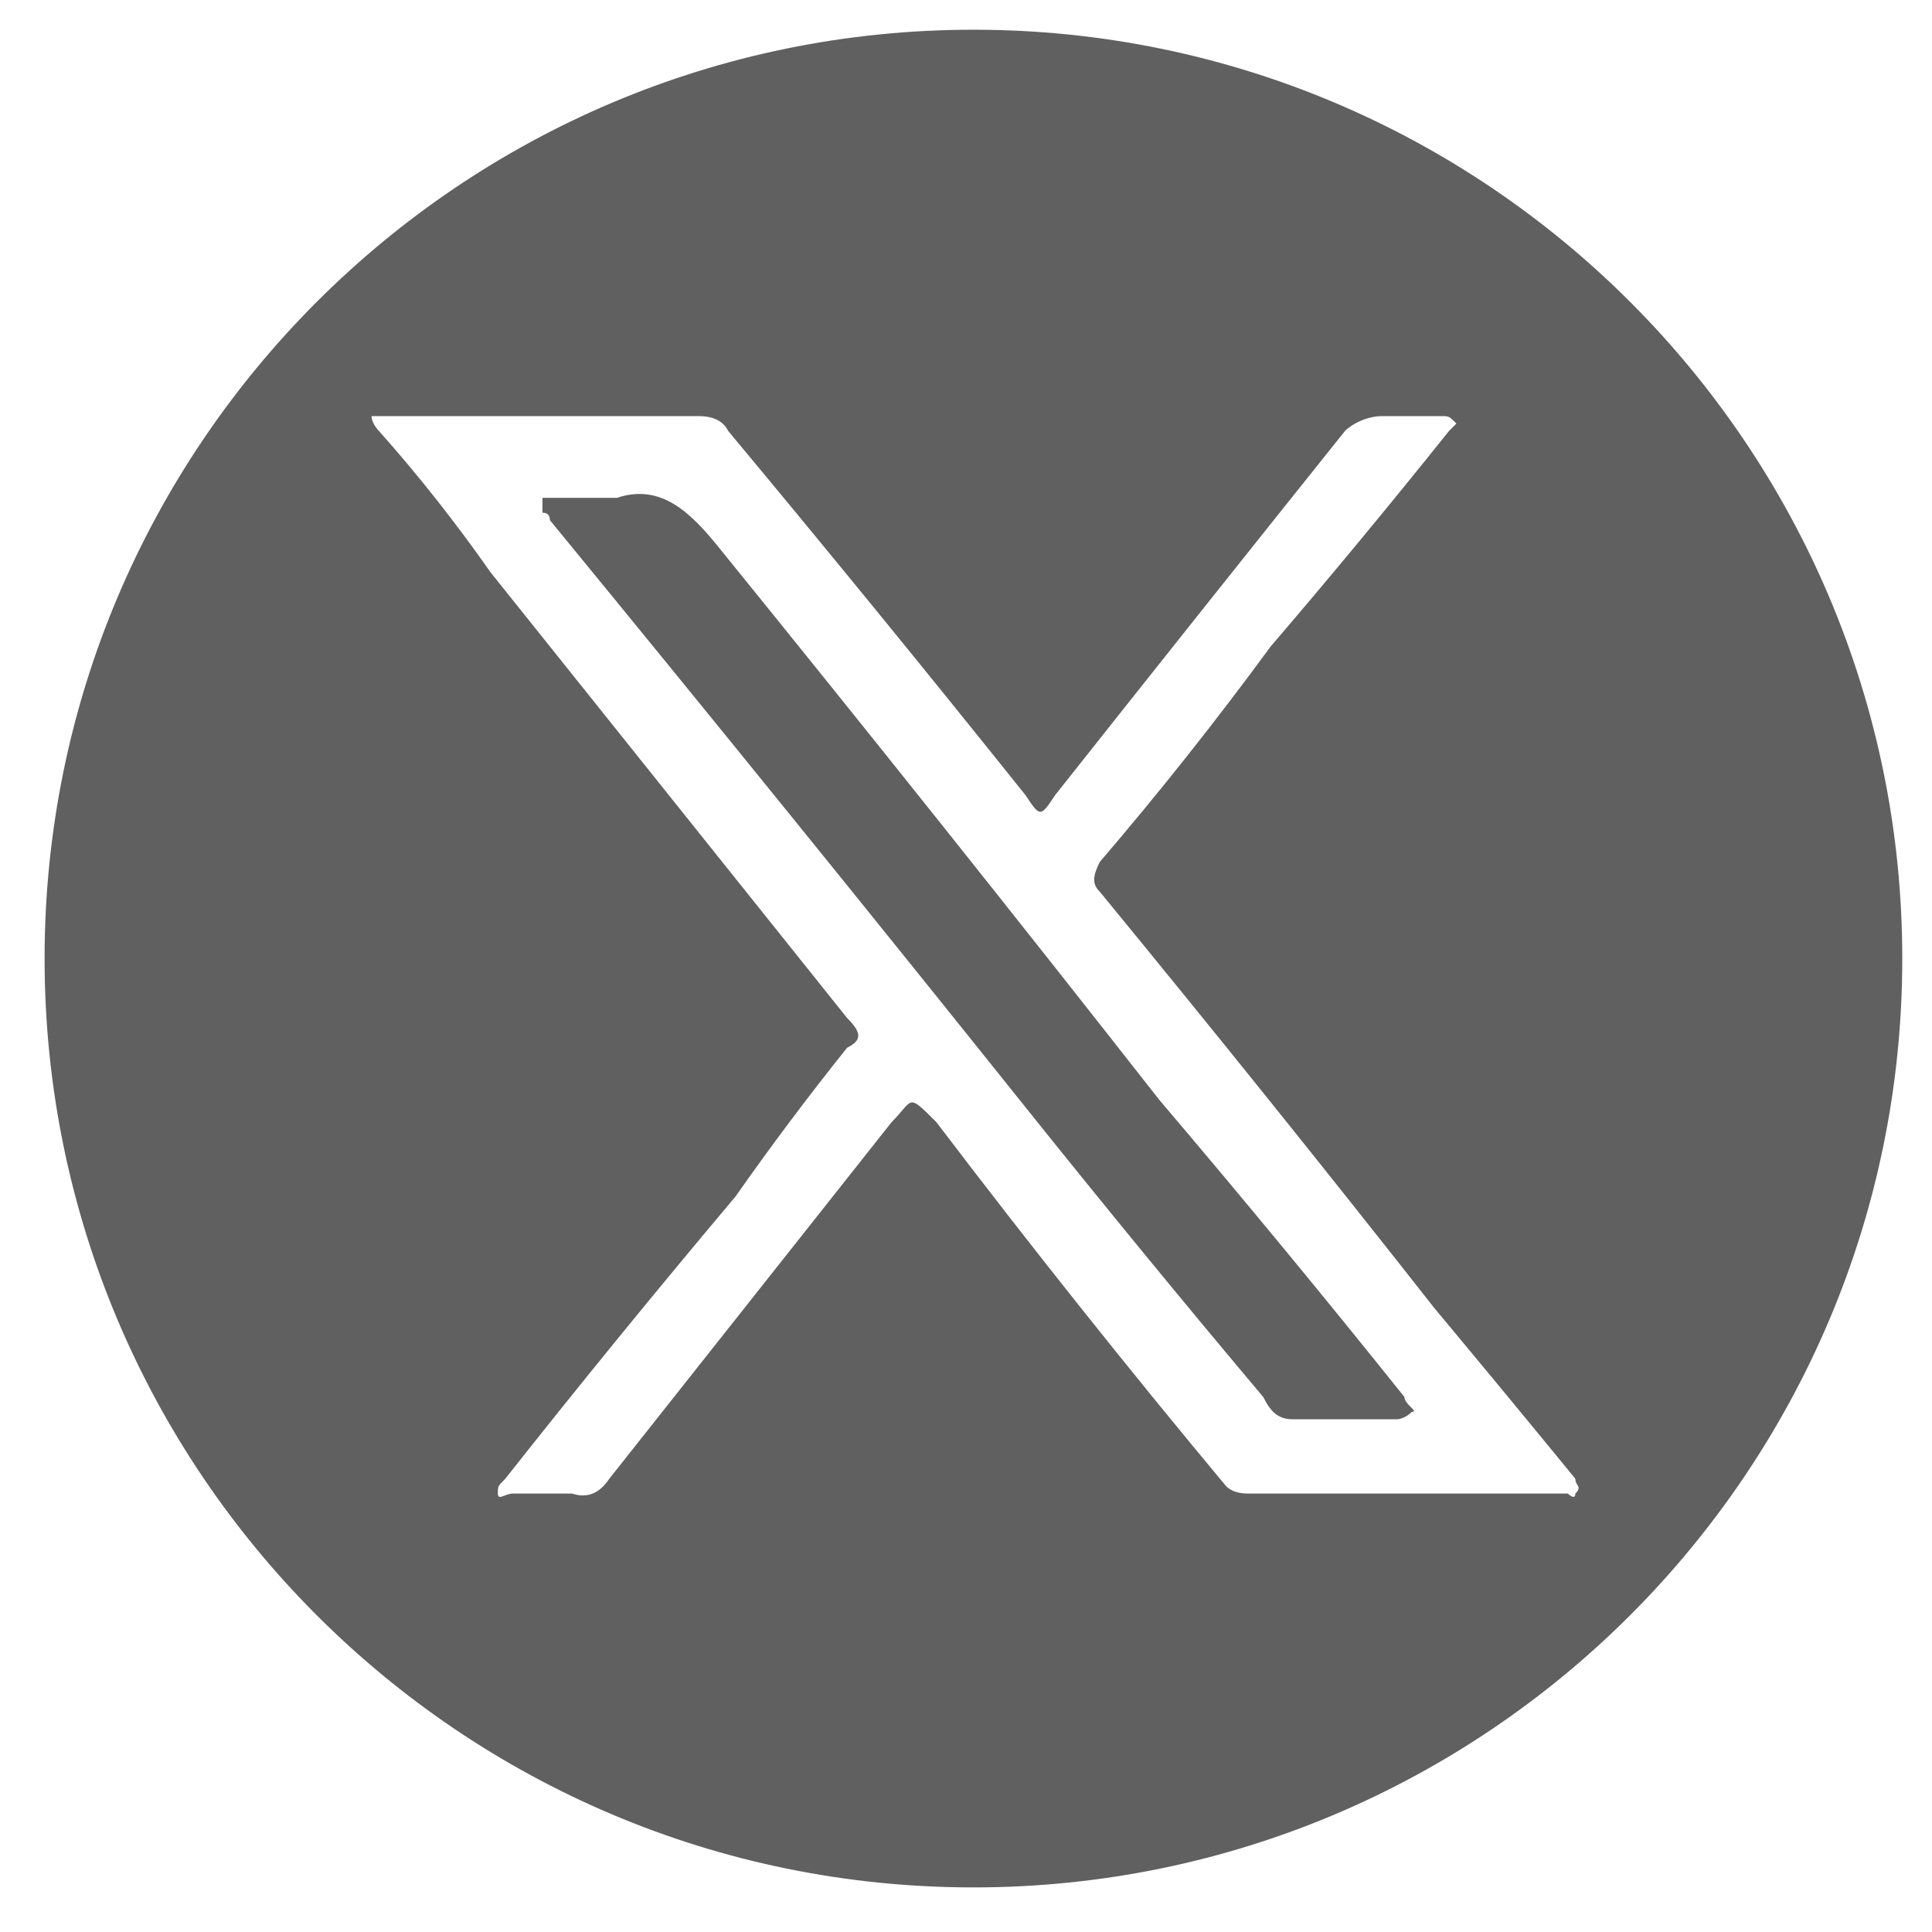 <svg version="1.2" xmlns="http://www.w3.org/2000/svg" viewBox="0 0 26 26" width="26" height="26"><style>.a{fill:#606060}</style><path fill-rule="evenodd" class="a" d="m25.6 12.9c0 6.9-5.6 12.5-12.5 12.5-6.9 0-12.5-5.6-12.5-12.5 0-6.9 5.6-12.5 12.5-12.5 6.9 0 12.5 5.6 12.5 12.5zm-4.4 7q-0.9-1.1-1.9-2.3-2.2-2.8-4.5-5.6c-0.1-0.1-0.1-0.2 0-0.4q1.2-1.4 2.3-2.9 1.2-1.4 2.4-2.9c0 0 0.1-0.1 0.1-0.1-0.1-0.1-0.1-0.1-0.2-0.1q-0.4 0-0.8 0c-0.2 0-0.4 0.1-0.5 0.2q-2 2.5-3.9 4.9c-0.2 0.3-0.2 0.3-0.4 0q-2-2.5-4-4.9-0.1-0.2-0.4-0.2-1 0-2.1 0-1 0-2.1 0c-0.1 0-0.1 0-0.2 0 0 0.1 0.1 0.2 0.1 0.2q0.8 0.9 1.5 1.9 2.4 3 4.8 6c0.2 0.2 0.2 0.3 0 0.4q-0.8 1-1.5 2-1.6 1.9-3.1 3.8c-0.1 0.1-0.1 0.1-0.1 0.2 0 0.1 0.1 0 0.2 0q0.4 0 0.8 0 0.3 0.1 0.5-0.2 1.9-2.4 3.8-4.8c0.3-0.3 0.2-0.4 0.6 0q1.9 2.5 3.9 4.9 0.1 0.1 0.3 0.1 2.1 0 4.3 0c0 0 0.1 0.1 0.1 0 0.1-0.1 0-0.1 0-0.2z"/><path class="a" d="m8.3 6.7c0.6-0.2 1 0.2 1.4 0.7q3 3.7 5.9 7.4 1.7 2 3.3 4c0 0.1 0.2 0.2 0.1 0.2-0.1 0.1-0.2 0.1-0.2 0.1q-0.7 0-1.4 0c-0.2 0-0.3-0.1-0.4-0.3q-1.6-1.9-3.2-3.9-3.2-4-6.4-7.9 0-0.1-0.1-0.1c0-0.1 0-0.1 0-0.2 0 0 0.1 0 0.1 0 0.3 0 0.6 0 0.9 0z"/></svg>